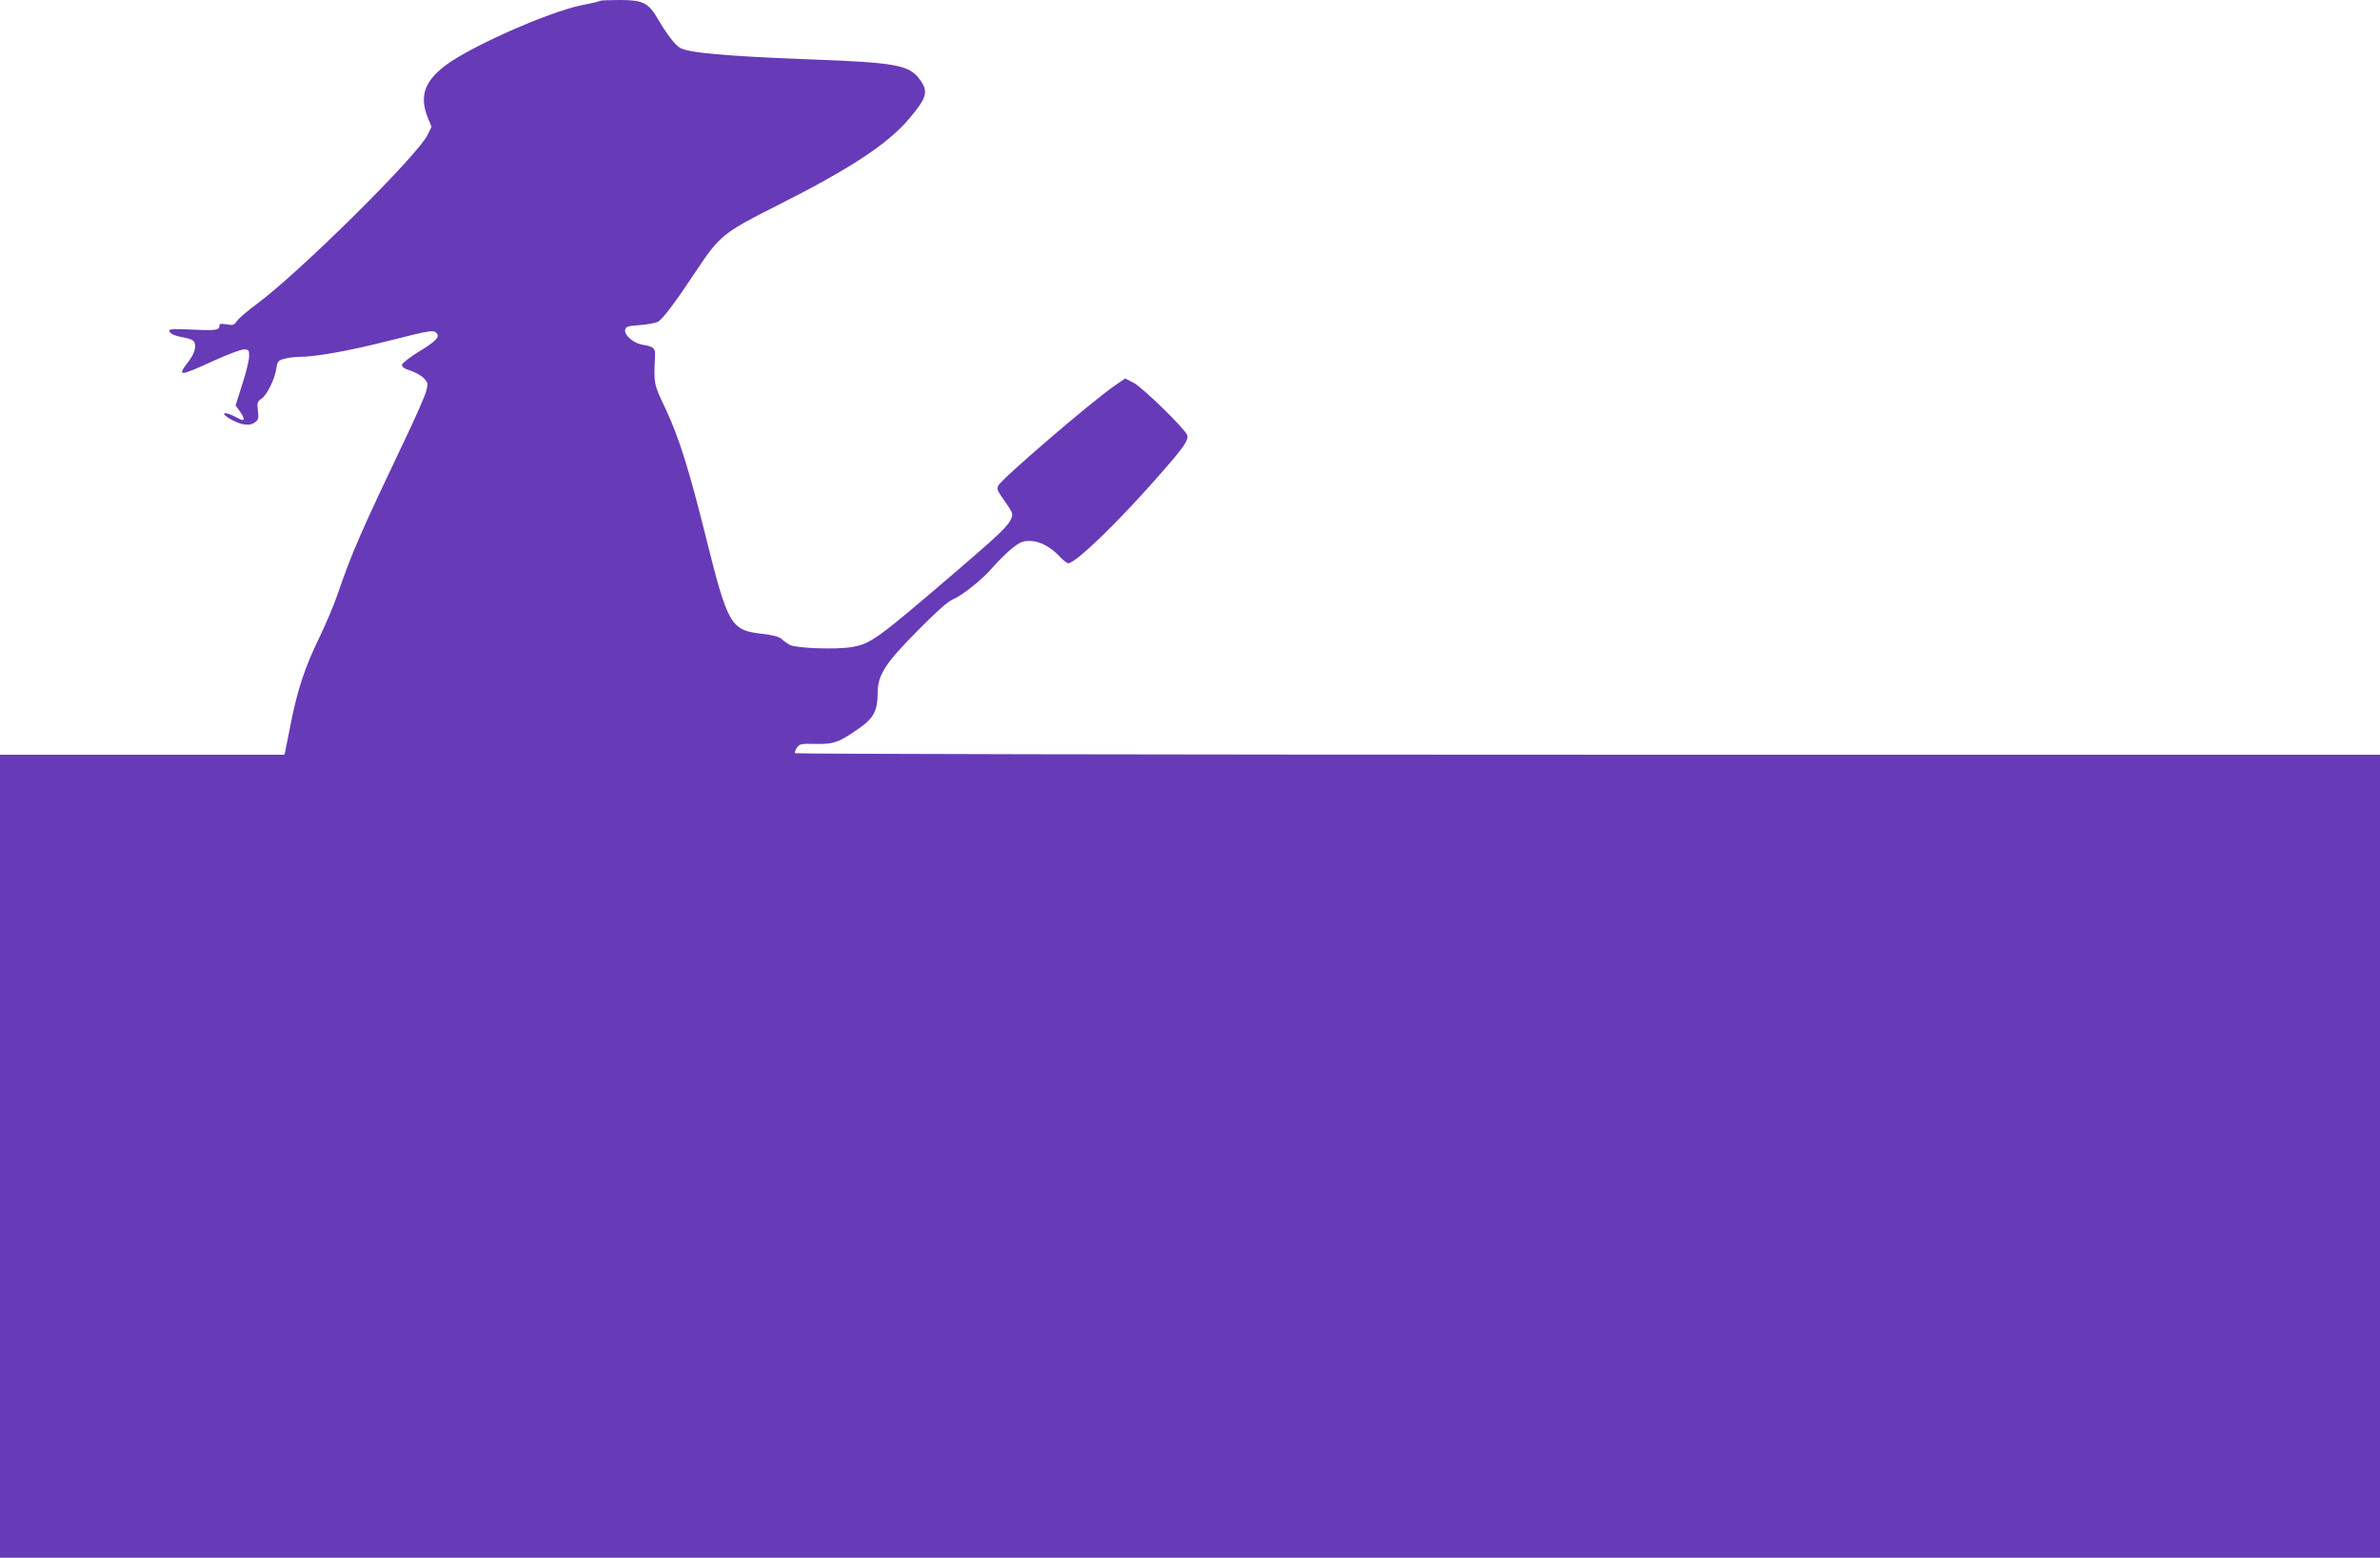 <?xml version="1.0" standalone="no"?>
<!DOCTYPE svg PUBLIC "-//W3C//DTD SVG 20010904//EN"
 "http://www.w3.org/TR/2001/REC-SVG-20010904/DTD/svg10.dtd">
<svg version="1.0" xmlns="http://www.w3.org/2000/svg"
 width="1280pt" height="838pt" viewBox="0 0 1280 838"
 preserveAspectRatio="xMidYMid meet">
<g transform="translate(0,838) scale(0.1,-0.1)"
fill="#673ab7" stroke="none">
<path d="M3229 8376 c-2 -3 -48 -14 -101 -24 -179 -37 -593 -220 -731 -323
-114 -86 -142 -166 -97 -280 l21 -51 -21 -43 c-54 -112 -695 -746 -921 -912
-48 -35 -94 -75 -104 -89 -15 -23 -21 -25 -56 -19 -31 5 -39 4 -39 -8 0 -24
-22 -26 -150 -20 -85 4 -120 3 -120 -5 0 -15 26 -28 75 -37 22 -4 46 -11 53
-17 22 -19 13 -64 -23 -111 -65 -85 -54 -84 138 4 71 32 142 59 158 59 27 0
29 -3 29 -36 0 -20 -16 -88 -37 -151 l-36 -114 21 -29 c21 -28 28 -50 17 -50
-3 0 -24 9 -46 21 -52 26 -75 19 -29 -10 59 -36 107 -45 137 -26 23 16 25 22
20 65 -5 44 -3 50 19 65 30 20 71 103 80 162 6 39 10 44 43 53 20 5 55 10 78
10 88 0 274 33 481 86 233 59 244 60 261 41 17 -21 -6 -44 -100 -101 -46 -29
-85 -59 -87 -68 -2 -11 11 -21 46 -32 27 -9 60 -28 73 -42 21 -23 22 -28 11
-69 -7 -25 -57 -141 -113 -257 -238 -500 -285 -607 -361 -828 -21 -63 -68
-173 -103 -245 -74 -152 -115 -275 -150 -452 -14 -71 -28 -138 -30 -150 l-5
-23 -765 0 -765 0 0 -2160 0 -2160 6400 0 6400 0 0 2160 0 2160 -4259 0
c-2343 0 -4262 4 -4265 8 -3 5 2 18 10 30 14 20 23 22 102 20 98 -2 126 9 238
88 72 51 94 93 94 183 0 99 39 161 215 338 99 101 164 158 190 169 52 21 162
110 217 175 24 28 67 71 96 95 47 38 60 44 101 44 52 0 113 -32 165 -89 17
-17 35 -31 41 -31 41 0 277 229 504 490 119 136 144 173 136 199 -10 32 -237
254 -287 281 l-47 24 -56 -39 c-123 -84 -606 -499 -626 -537 -8 -16 -5 -28 18
-60 62 -89 62 -89 52 -117 -15 -38 -62 -84 -279 -270 -450 -386 -477 -406
-586 -423 -83 -13 -292 -5 -325 12 -13 7 -33 21 -45 32 -14 13 -46 21 -102 28
-173 19 -187 44 -307 526 -88 354 -144 533 -216 686 -64 134 -63 132 -56 287
2 38 -9 47 -65 56 -48 7 -100 50 -96 79 3 19 11 22 78 27 41 3 85 11 98 18 26
14 94 104 207 275 124 187 146 205 428 347 403 203 601 334 717 471 97 115
105 147 54 214 -55 74 -134 88 -574 104 -471 18 -672 36 -715 64 -28 18 -72
77 -118 156 -50 85 -80 100 -202 100 -56 0 -104 -2 -106 -4z"/>
</g>
</svg>
